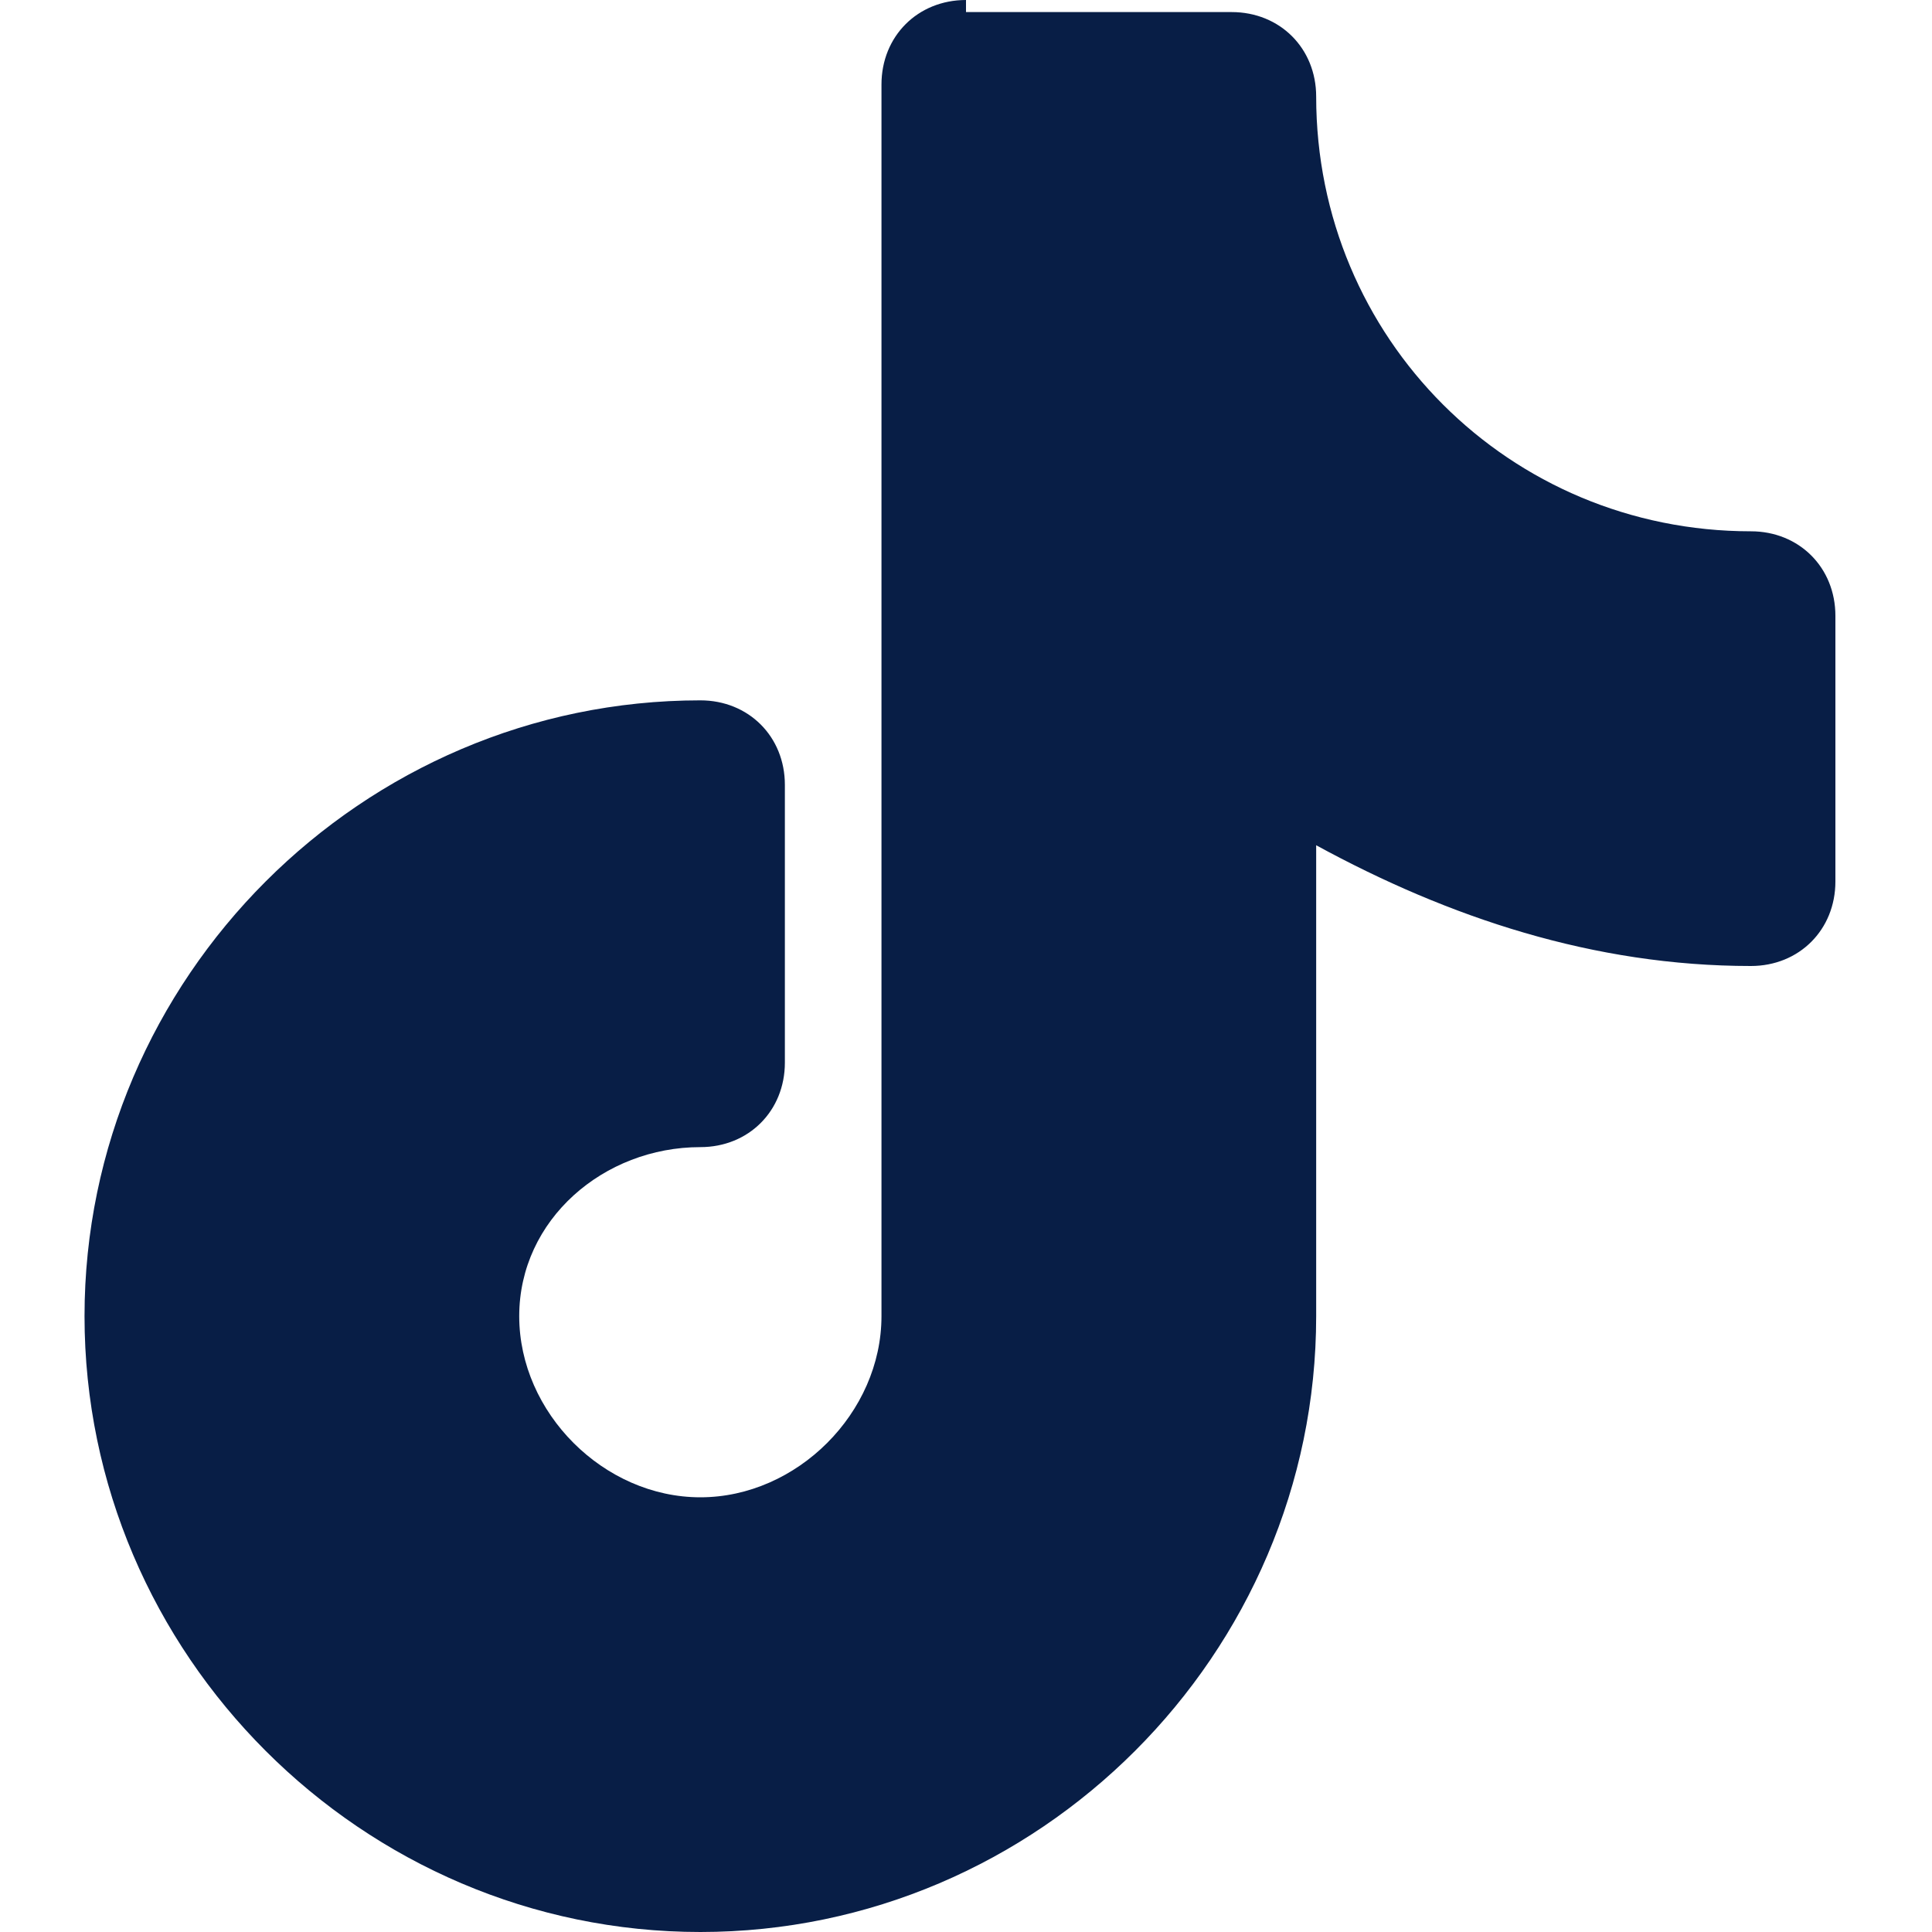 <?xml version="1.0" encoding="utf-8"?>
<!-- Generator: Adobe Illustrator 27.0.0, SVG Export Plug-In . SVG Version: 6.00 Build 0)  -->
<svg version="1.1" id="Capa_1" xmlns="http://www.w3.org/2000/svg" xmlns:xlink="http://www.w3.org/1999/xlink" x="0px" y="0px"
	 viewBox="0 0 16 16" style="enable-background:new 0 0 16 16;" xml:space="preserve">
<style type="text/css">
	.st0{fill-rule:evenodd;clip-rule:evenodd;fill:#081E46;}
</style>
<path class="st0" d="M8,0C7.6,0,7.3,0.3,7.3,0.7v10.2c0,0.8-0.7,1.5-1.5,1.5s-1.5-0.7-1.5-1.5S5,9.5,5.8,9.5c0.4,0,0.7-0.3,0.7-0.7
	V6.5c0-0.4-0.3-0.7-0.7-0.7c-2.8,0-5.1,2.3-5.1,5.1S3,16,5.8,16c2.8,0,5.1-2.3,5.1-5.1V7c1.1,0.6,2.3,1,3.6,1c0.4,0,0.7-0.3,0.7-0.7
	V5.1c0-0.4-0.3-0.7-0.7-0.7c-2,0-3.6-1.6-3.6-3.6c0-0.4-0.3-0.7-0.7-0.7H8z"/>
</svg>
